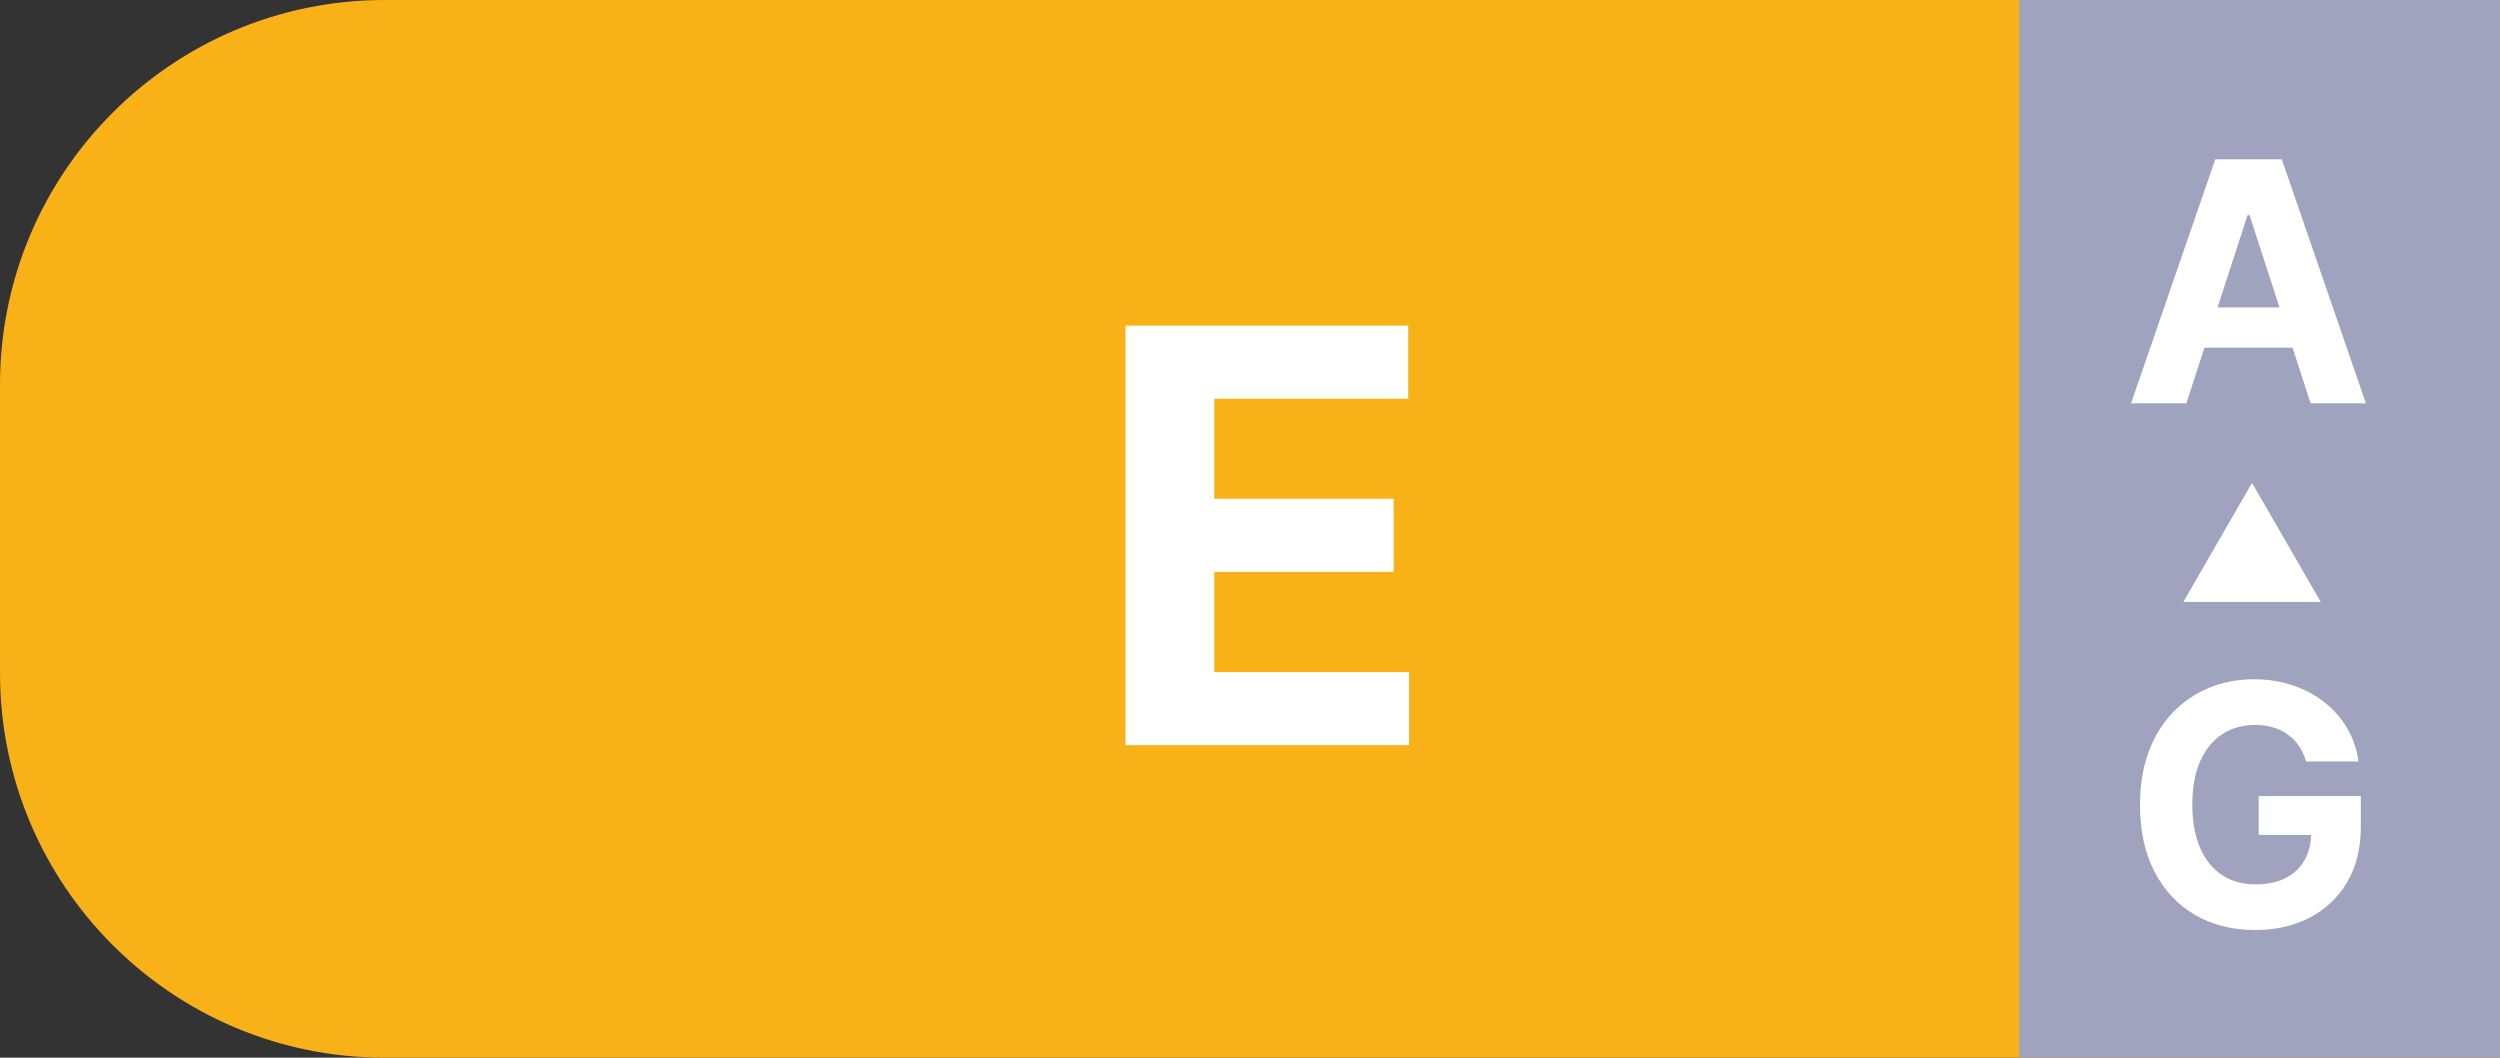 <svg width="52" height="22" viewBox="0 0 52 22" fill="none" xmlns="http://www.w3.org/2000/svg">
    <rect x="0" y="0" width="52" height="22" fill="#333333" stroke="none"/>
    <path d="M0 8C0 3.582 3.582 0 8 0H52V22H8C3.582 22 0 18.418 0 14V8Z" fill="#F8B117"/>
    <path d="M23.411 15.5V6.773H29.291V8.294H25.256V10.374H28.989V11.895H25.256V13.979H29.309V15.5H23.411Z" fill="white"/>
    <rect x="42" width="10" height="22" fill="#A0A3BD"/>
    <path d="M45.476 8.389H44.326L46.078 3.313H47.461L49.211 8.389H48.061L46.79 4.473H46.75L45.476 8.389ZM45.404 6.394H48.121V7.231H45.404V6.394Z" fill="white"/>
    <path d="M47.967 15.839C47.932 15.719 47.884 15.612 47.821 15.52C47.758 15.425 47.681 15.346 47.59 15.282C47.501 15.216 47.399 15.165 47.283 15.13C47.169 15.096 47.043 15.079 46.904 15.079C46.644 15.079 46.416 15.143 46.22 15.272C46.025 15.401 45.873 15.588 45.764 15.834C45.655 16.079 45.6 16.378 45.6 16.732C45.6 17.085 45.654 17.386 45.761 17.634C45.869 17.881 46.021 18.071 46.217 18.201C46.414 18.33 46.646 18.395 46.914 18.395C47.157 18.395 47.364 18.352 47.536 18.266C47.709 18.178 47.841 18.055 47.932 17.896C48.025 17.738 48.071 17.55 48.071 17.334L48.289 17.366H46.981V16.558H49.105V17.198C49.105 17.644 49.01 18.027 48.822 18.348C48.634 18.666 48.374 18.913 48.044 19.086C47.713 19.258 47.335 19.344 46.909 19.344C46.433 19.344 46.015 19.239 45.655 19.029C45.294 18.818 45.014 18.518 44.812 18.129C44.612 17.739 44.512 17.277 44.512 16.741C44.512 16.33 44.572 15.963 44.691 15.641C44.811 15.317 44.98 15.043 45.196 14.818C45.413 14.594 45.665 14.422 45.952 14.305C46.239 14.188 46.551 14.129 46.886 14.129C47.174 14.129 47.442 14.171 47.689 14.256C47.937 14.338 48.157 14.456 48.349 14.608C48.542 14.76 48.7 14.941 48.822 15.15C48.944 15.358 49.023 15.588 49.057 15.839H47.967Z" fill="white"/>
    <path d="M46.842 10.044L48.272 12.52H45.413L46.842 10.044Z" fill="white"/>
</svg>
